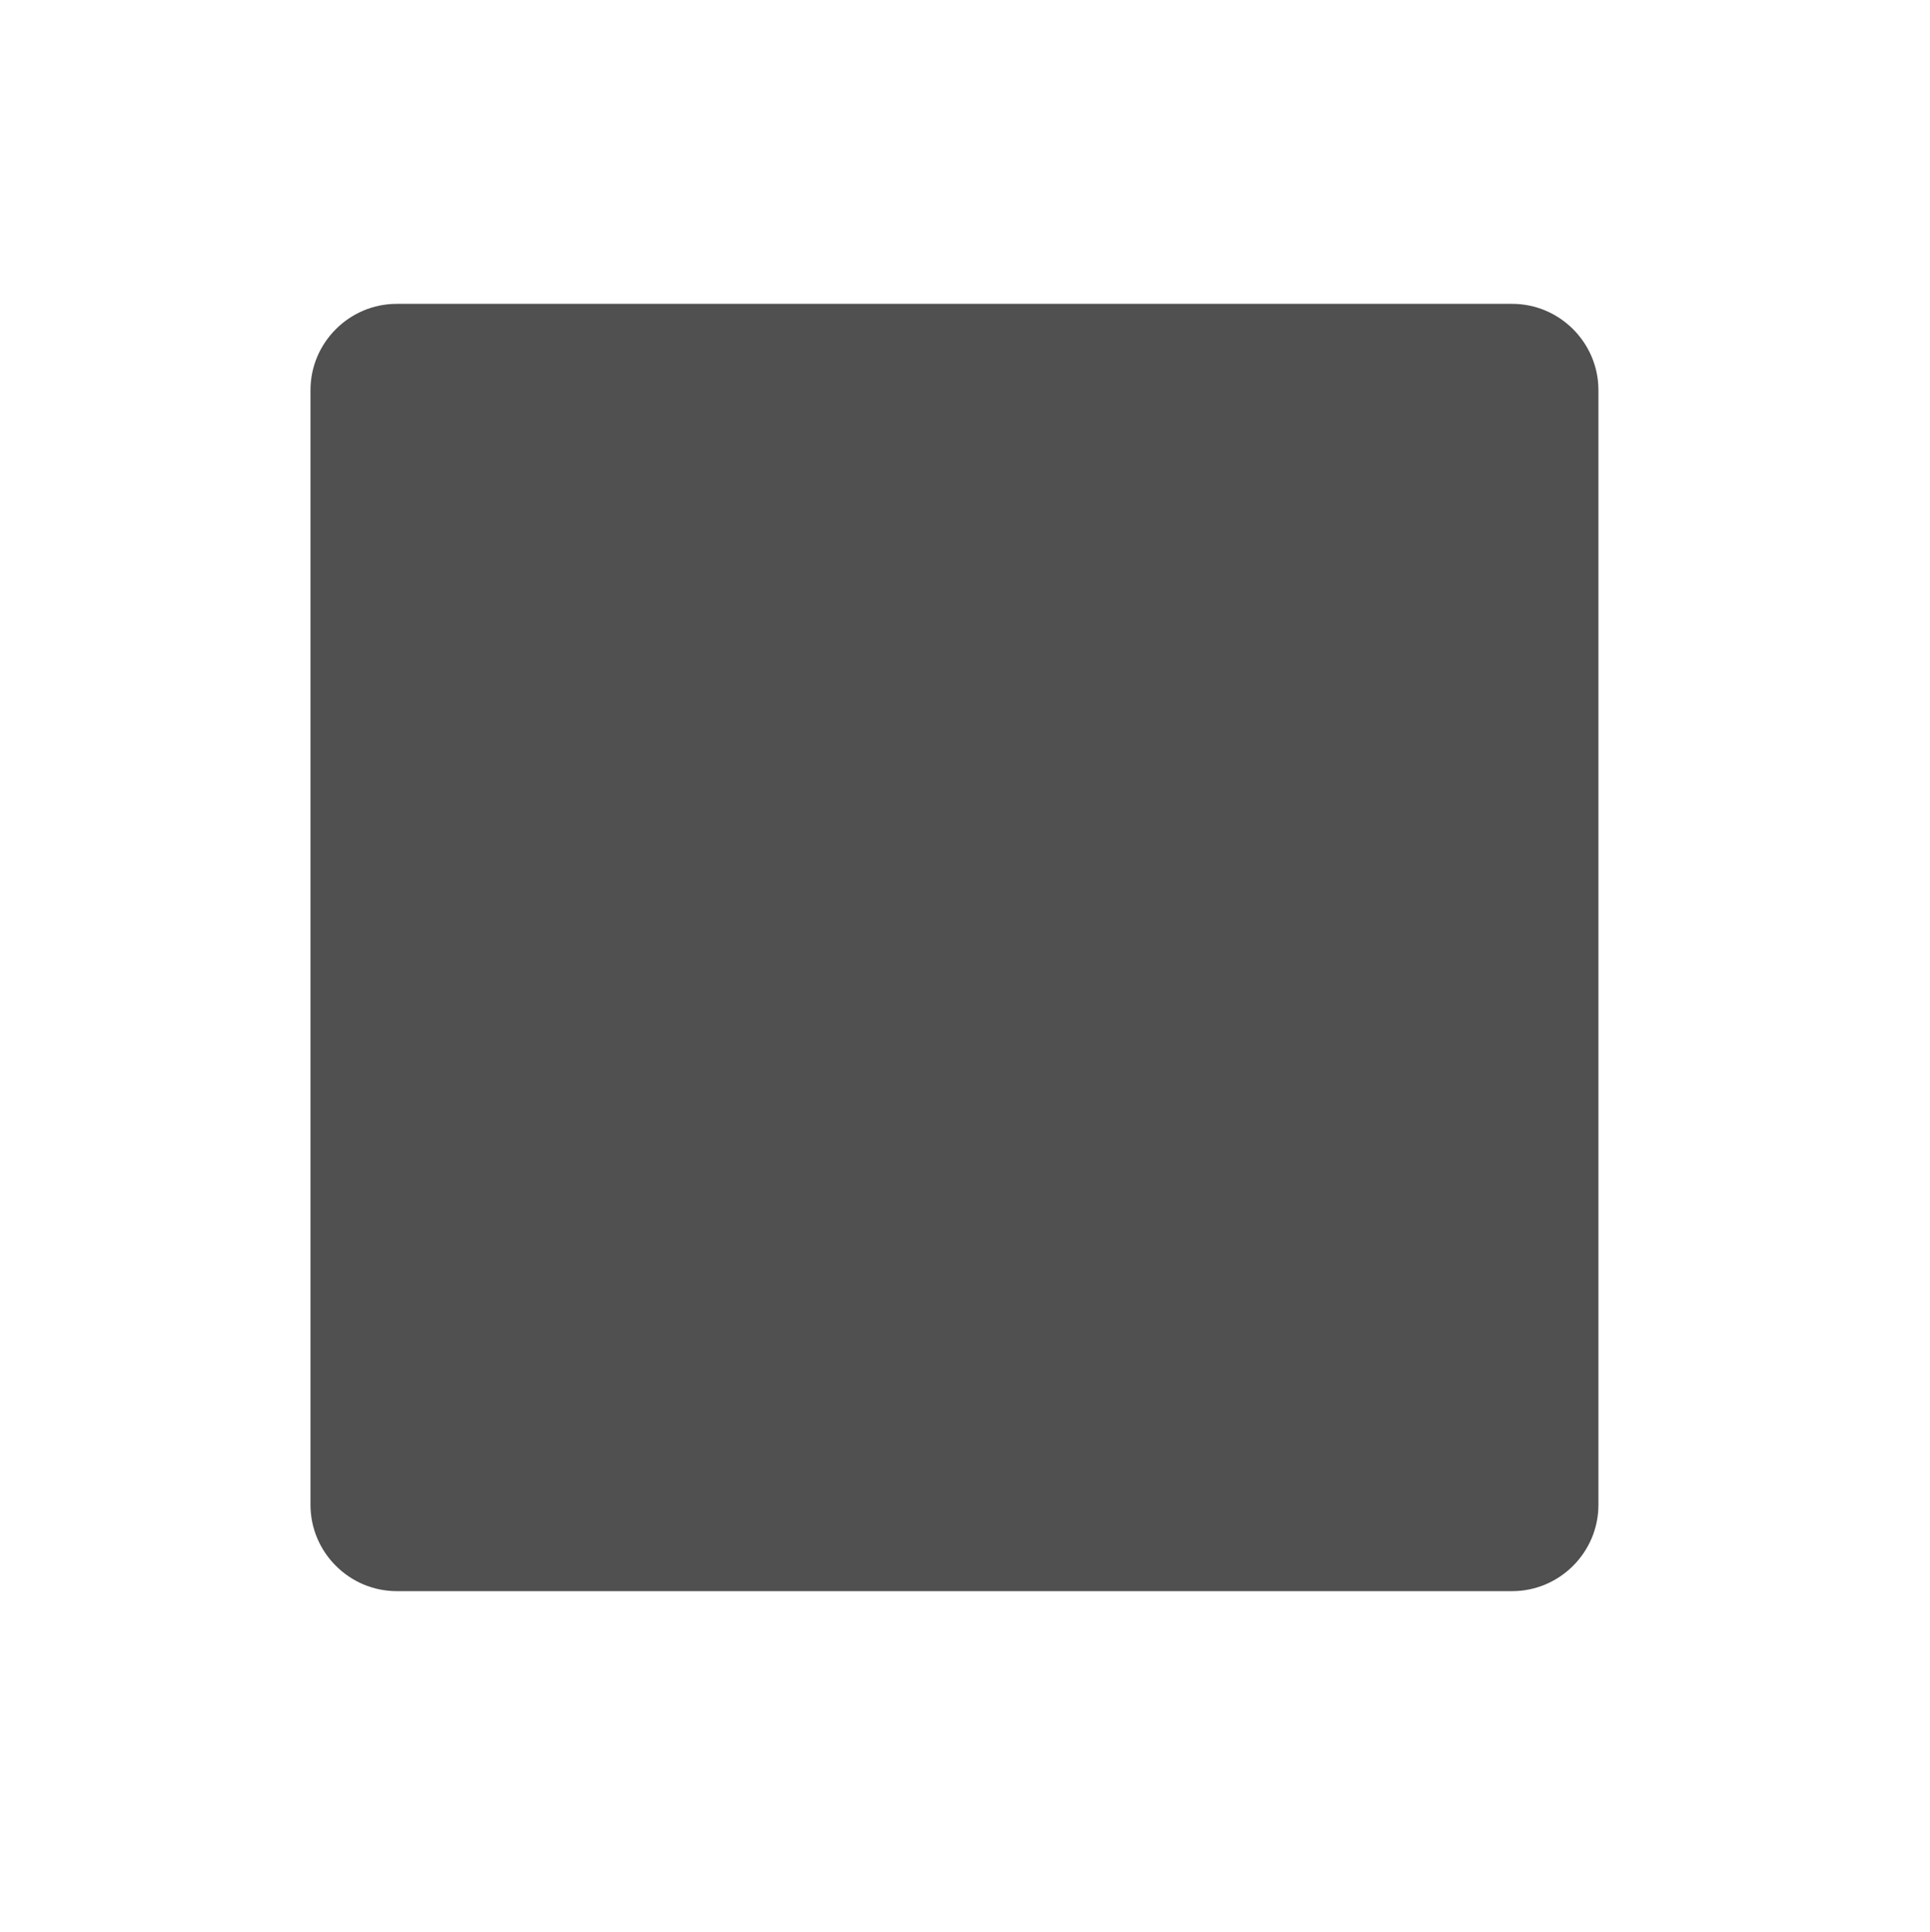 <?xml version="1.0" encoding="utf-8"?>
<!-- Generator: Adobe Illustrator 23.0.1, SVG Export Plug-In . SVG Version: 6.00 Build 0)  -->
<svg version="1.1" id="Layer_1" xmlns="http://www.w3.org/2000/svg" xmlns:xlink="http://www.w3.org/1999/xlink" x="0px" y="0px"
	 viewBox="0 0 100.7 100.8" style="enable-background:new 0 0 100.7 100.8;" xml:space="preserve">
<style type="text/css">
	.st0{fill:#505050;}
</style>
<g>
	<path class="st0" d="M16.2,20.35c0-2.475,2.025-4.5,4.5-4.5h58.2c2.475,0,4.5,2.025,4.5,4.5V78.5c0,2.475-2.025,4.5-4.5,4.5
		H20.7c-2.475,0-4.5-2.025-4.5-4.5V20.35z"/>
</g>
</svg>
